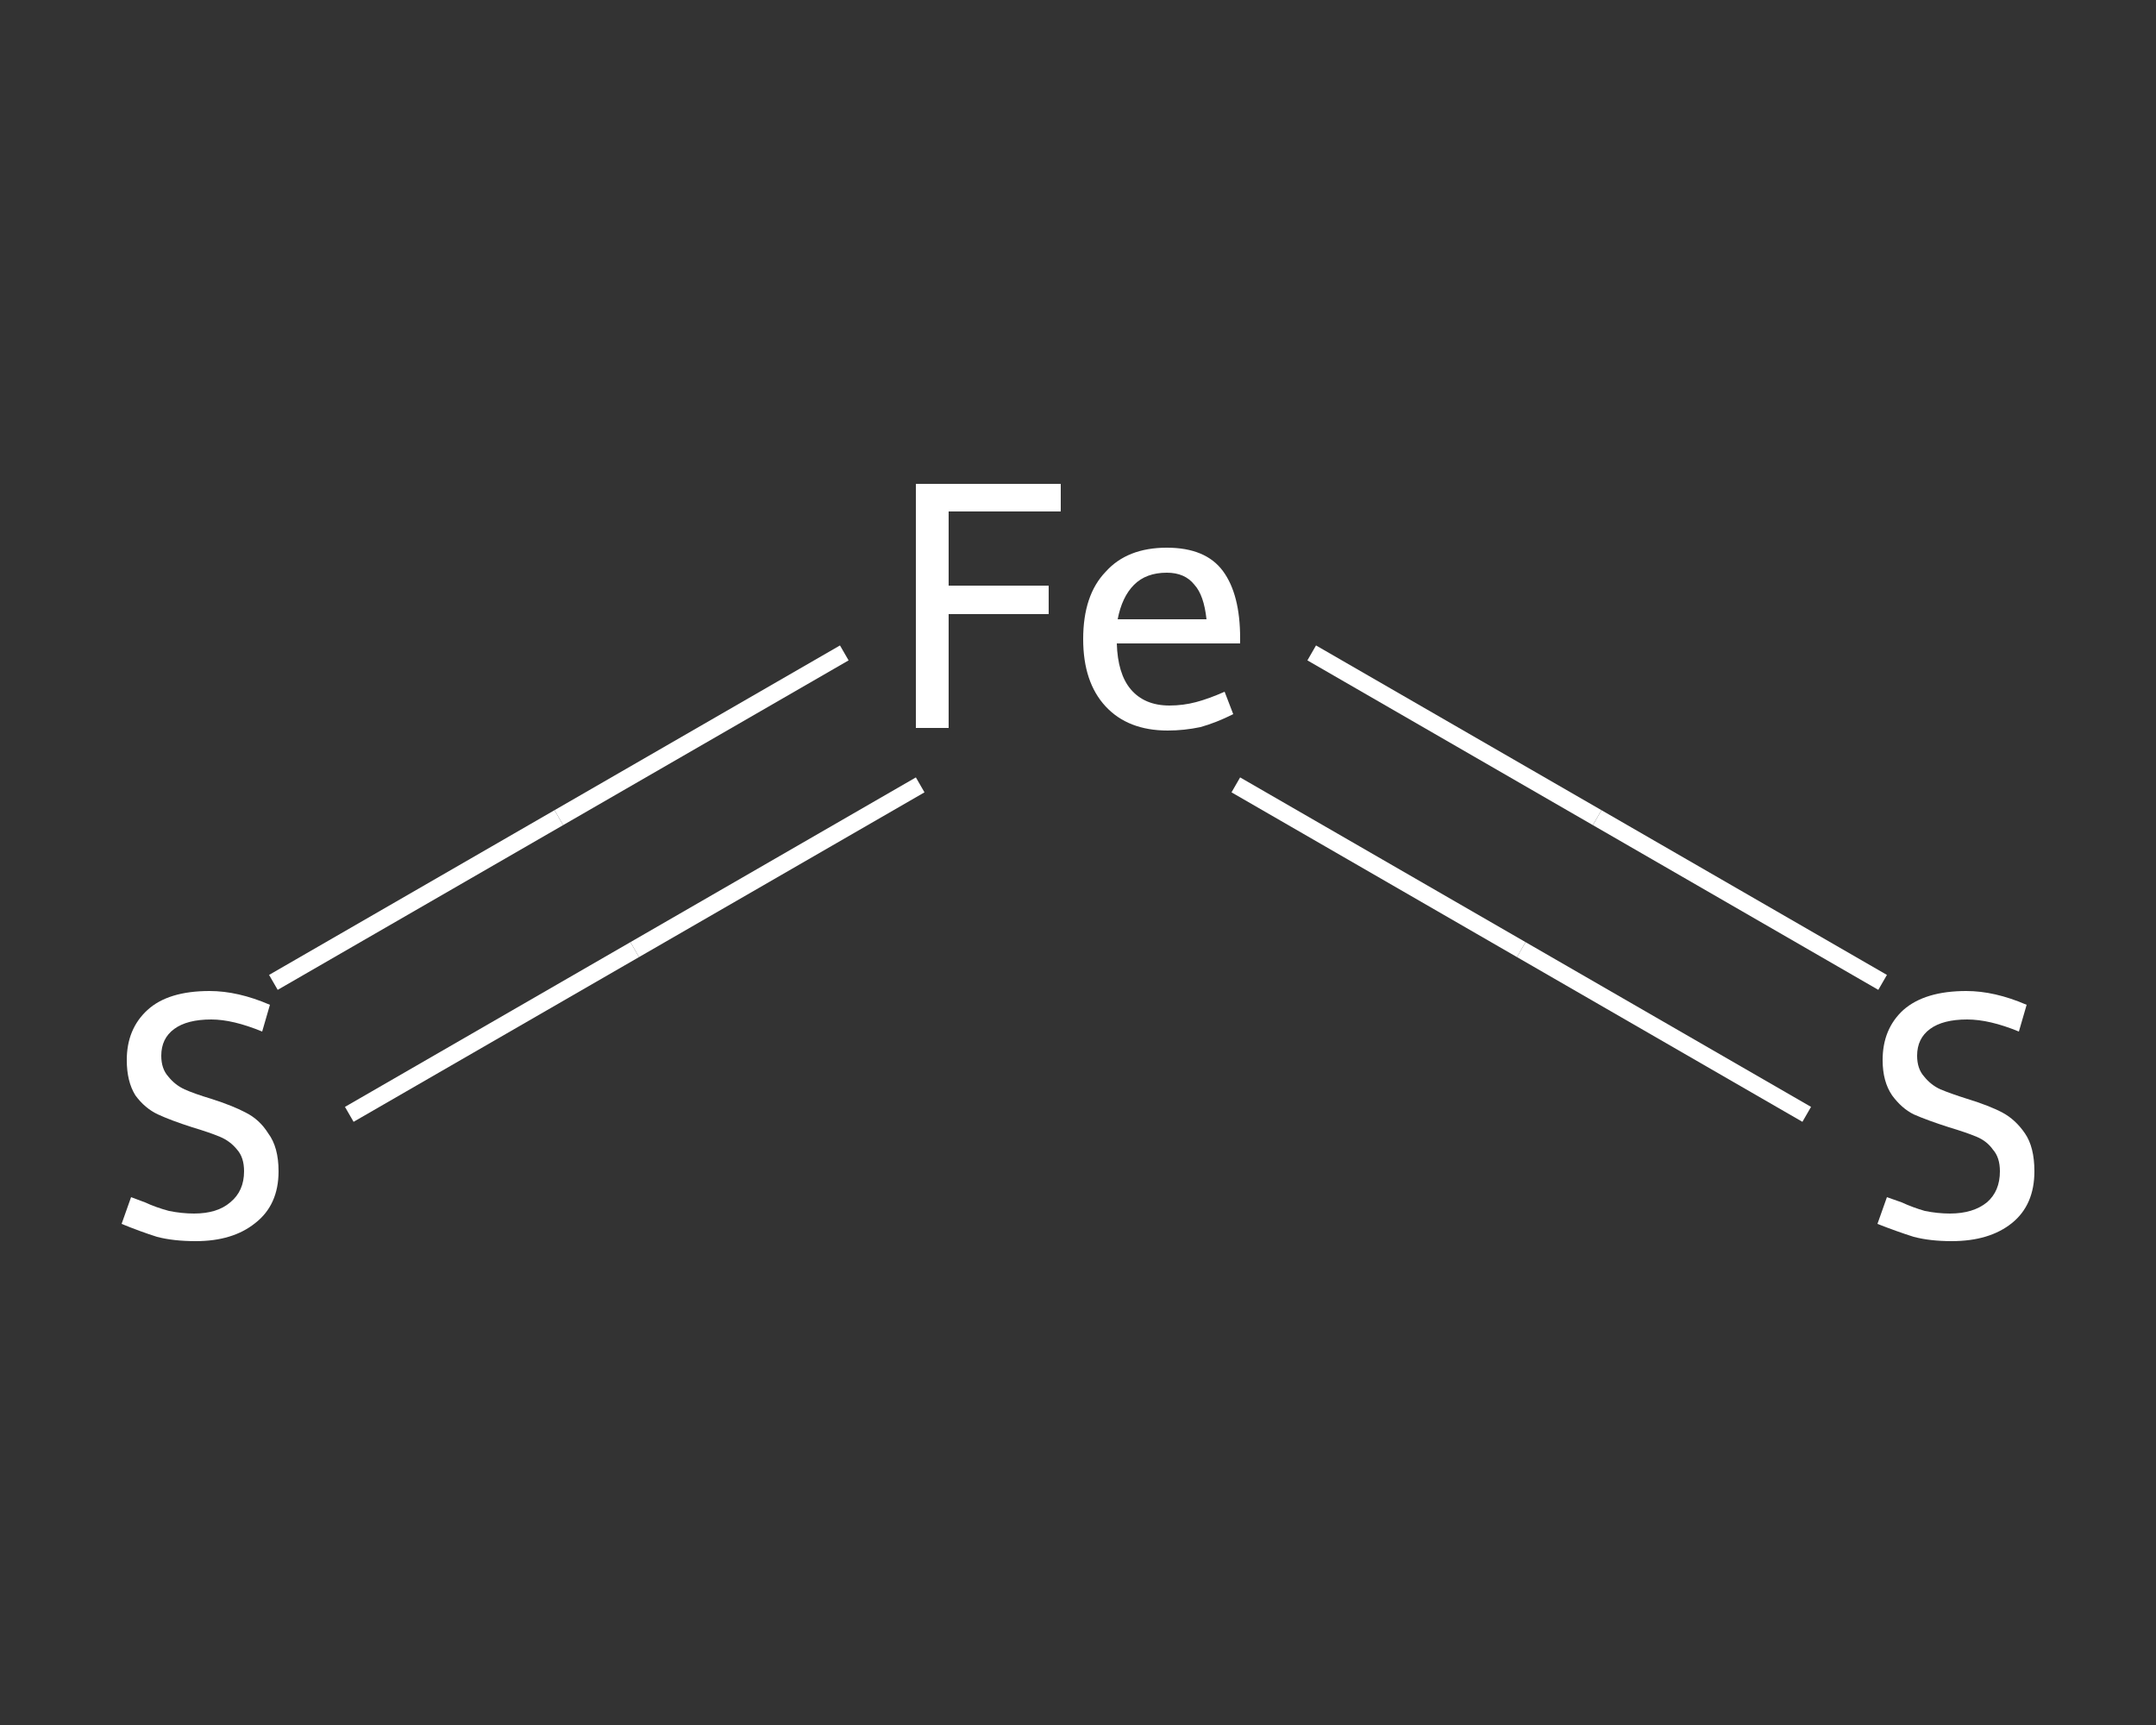 <?xml version='1.0' encoding='iso-8859-1'?>
<svg version='1.1' baseProfile='full'
              xmlns='http://www.w3.org/2000/svg'
                      xmlns:rdkit='http://www.rdkit.org/xml'
                      xmlns:xlink='http://www.w3.org/1999/xlink'
                  xml:space='preserve'
width='250px' height='200px' viewBox='0 0 250 200'>
<rect x="0" y="0" width="250" height="200" fill="#333333" stroke="none"/>
<!-- END OF HEADER -->
<rect style='opacity:1.0;fill:transparent;stroke:none' width='250.0' height='200.0' x='0.0' y='0.0'> </rect>
<path class='bond-0 atom-0 atom-1' d='M 31.7,113.9 L 64.8,94.8' style='fill:none;fill-rule:evenodd;stroke:#FFFFFF;stroke-width:2.0px;stroke-linecap:butt;stroke-linejoin:miter;stroke-opacity:1' />
<path class='bond-0 atom-0 atom-1' d='M 64.8,94.8 L 97.9,75.7' style='fill:none;fill-rule:evenodd;stroke:#FFFFFF;stroke-width:2.0px;stroke-linecap:butt;stroke-linejoin:miter;stroke-opacity:1' />
<path class='bond-0 atom-0 atom-1' d='M 40.5,129.2 L 73.6,110.1' style='fill:none;fill-rule:evenodd;stroke:#FFFFFF;stroke-width:2.0px;stroke-linecap:butt;stroke-linejoin:miter;stroke-opacity:1' />
<path class='bond-0 atom-0 atom-1' d='M 73.6,110.1 L 106.7,91.0' style='fill:none;fill-rule:evenodd;stroke:#FFFFFF;stroke-width:2.0px;stroke-linecap:butt;stroke-linejoin:miter;stroke-opacity:1' />
<path class='bond-1 atom-1 atom-2' d='M 143.3,91.0 L 176.4,110.1' style='fill:none;fill-rule:evenodd;stroke:#FFFFFF;stroke-width:2.0px;stroke-linecap:butt;stroke-linejoin:miter;stroke-opacity:1' />
<path class='bond-1 atom-1 atom-2' d='M 176.4,110.1 L 209.5,129.2' style='fill:none;fill-rule:evenodd;stroke:#FFFFFF;stroke-width:2.0px;stroke-linecap:butt;stroke-linejoin:miter;stroke-opacity:1' />
<path class='bond-1 atom-1 atom-2' d='M 152.1,75.7 L 185.2,94.8' style='fill:none;fill-rule:evenodd;stroke:#FFFFFF;stroke-width:2.0px;stroke-linecap:butt;stroke-linejoin:miter;stroke-opacity:1' />
<path class='bond-1 atom-1 atom-2' d='M 185.2,94.8 L 218.3,113.9' style='fill:none;fill-rule:evenodd;stroke:#FFFFFF;stroke-width:2.0px;stroke-linecap:butt;stroke-linejoin:miter;stroke-opacity:1' />
<path class='atom-0' d='M 15.2 138.8
Q 15.5 138.9, 16.8 139.4
Q 18.1 140.0, 19.6 140.4
Q 21.1 140.7, 22.5 140.7
Q 25.2 140.7, 26.7 139.4
Q 28.3 138.1, 28.3 135.8
Q 28.3 134.2, 27.5 133.3
Q 26.7 132.3, 25.5 131.8
Q 24.3 131.3, 22.3 130.7
Q 19.8 129.9, 18.3 129.2
Q 16.8 128.5, 15.7 127.0
Q 14.7 125.4, 14.7 122.9
Q 14.7 119.3, 17.1 117.1
Q 19.5 114.9, 24.3 114.9
Q 27.6 114.9, 31.3 116.5
L 30.4 119.6
Q 27.0 118.2, 24.5 118.2
Q 21.7 118.2, 20.2 119.3
Q 18.7 120.4, 18.7 122.4
Q 18.7 123.9, 19.5 124.8
Q 20.3 125.8, 21.4 126.3
Q 22.5 126.8, 24.5 127.4
Q 27.0 128.2, 28.5 129.0
Q 30.1 129.8, 31.1 131.4
Q 32.3 133.0, 32.3 135.8
Q 32.3 139.7, 29.6 141.8
Q 27.0 143.9, 22.7 143.9
Q 20.1 143.9, 18.2 143.4
Q 16.3 142.8, 14.1 141.9
L 15.2 138.8
' fill='#FFFFFF'/>
<path class='atom-1' d='M 106.2 56.1
L 123.0 56.1
L 123.0 59.3
L 110.0 59.3
L 110.0 67.9
L 121.6 67.9
L 121.6 71.2
L 110.0 71.2
L 110.0 84.4
L 106.2 84.4
L 106.2 56.1
' fill='#FFFFFF'/>
<path class='atom-1' d='M 125.6 74.1
Q 125.6 69.0, 128.2 66.3
Q 130.7 63.5, 135.3 63.5
Q 139.8 63.5, 141.8 66.2
Q 143.8 68.9, 143.8 74.0
L 143.8 74.6
L 129.5 74.6
Q 129.6 78.1, 131.1 79.9
Q 132.7 81.8, 135.6 81.8
Q 137.2 81.8, 138.7 81.4
Q 140.2 81.0, 142.0 80.2
L 143.0 82.8
Q 141.0 83.8, 139.2 84.3
Q 137.3 84.7, 135.4 84.7
Q 130.8 84.7, 128.2 81.9
Q 125.6 79.1, 125.6 74.1
M 135.3 66.4
Q 132.9 66.4, 131.5 67.8
Q 130.1 69.2, 129.6 71.8
L 139.9 71.8
Q 139.6 69.0, 138.5 67.8
Q 137.4 66.4, 135.3 66.4
' fill='#FFFFFF'/>
<path class='atom-2' d='M 218.8 138.8
Q 219.1 138.9, 220.5 139.4
Q 221.8 140.0, 223.2 140.4
Q 224.7 140.7, 226.1 140.7
Q 228.8 140.7, 230.4 139.4
Q 231.9 138.1, 231.9 135.8
Q 231.9 134.2, 231.1 133.3
Q 230.4 132.3, 229.2 131.8
Q 228.0 131.3, 226.0 130.7
Q 223.5 129.9, 221.9 129.2
Q 220.5 128.5, 219.4 127.0
Q 218.3 125.4, 218.3 122.9
Q 218.3 119.3, 220.7 117.1
Q 223.2 114.9, 228.0 114.9
Q 231.3 114.9, 235.0 116.5
L 234.1 119.6
Q 230.7 118.2, 228.1 118.2
Q 225.3 118.2, 223.8 119.3
Q 222.3 120.4, 222.3 122.4
Q 222.3 123.9, 223.1 124.8
Q 223.9 125.8, 225.0 126.3
Q 226.2 126.8, 228.1 127.4
Q 230.7 128.2, 232.2 129.0
Q 233.7 129.8, 234.8 131.4
Q 235.9 133.0, 235.9 135.8
Q 235.9 139.7, 233.3 141.8
Q 230.7 143.9, 226.3 143.9
Q 223.8 143.9, 221.9 143.4
Q 220.0 142.8, 217.7 141.9
L 218.8 138.8
' fill='#FFFFFF'/>
</svg>

